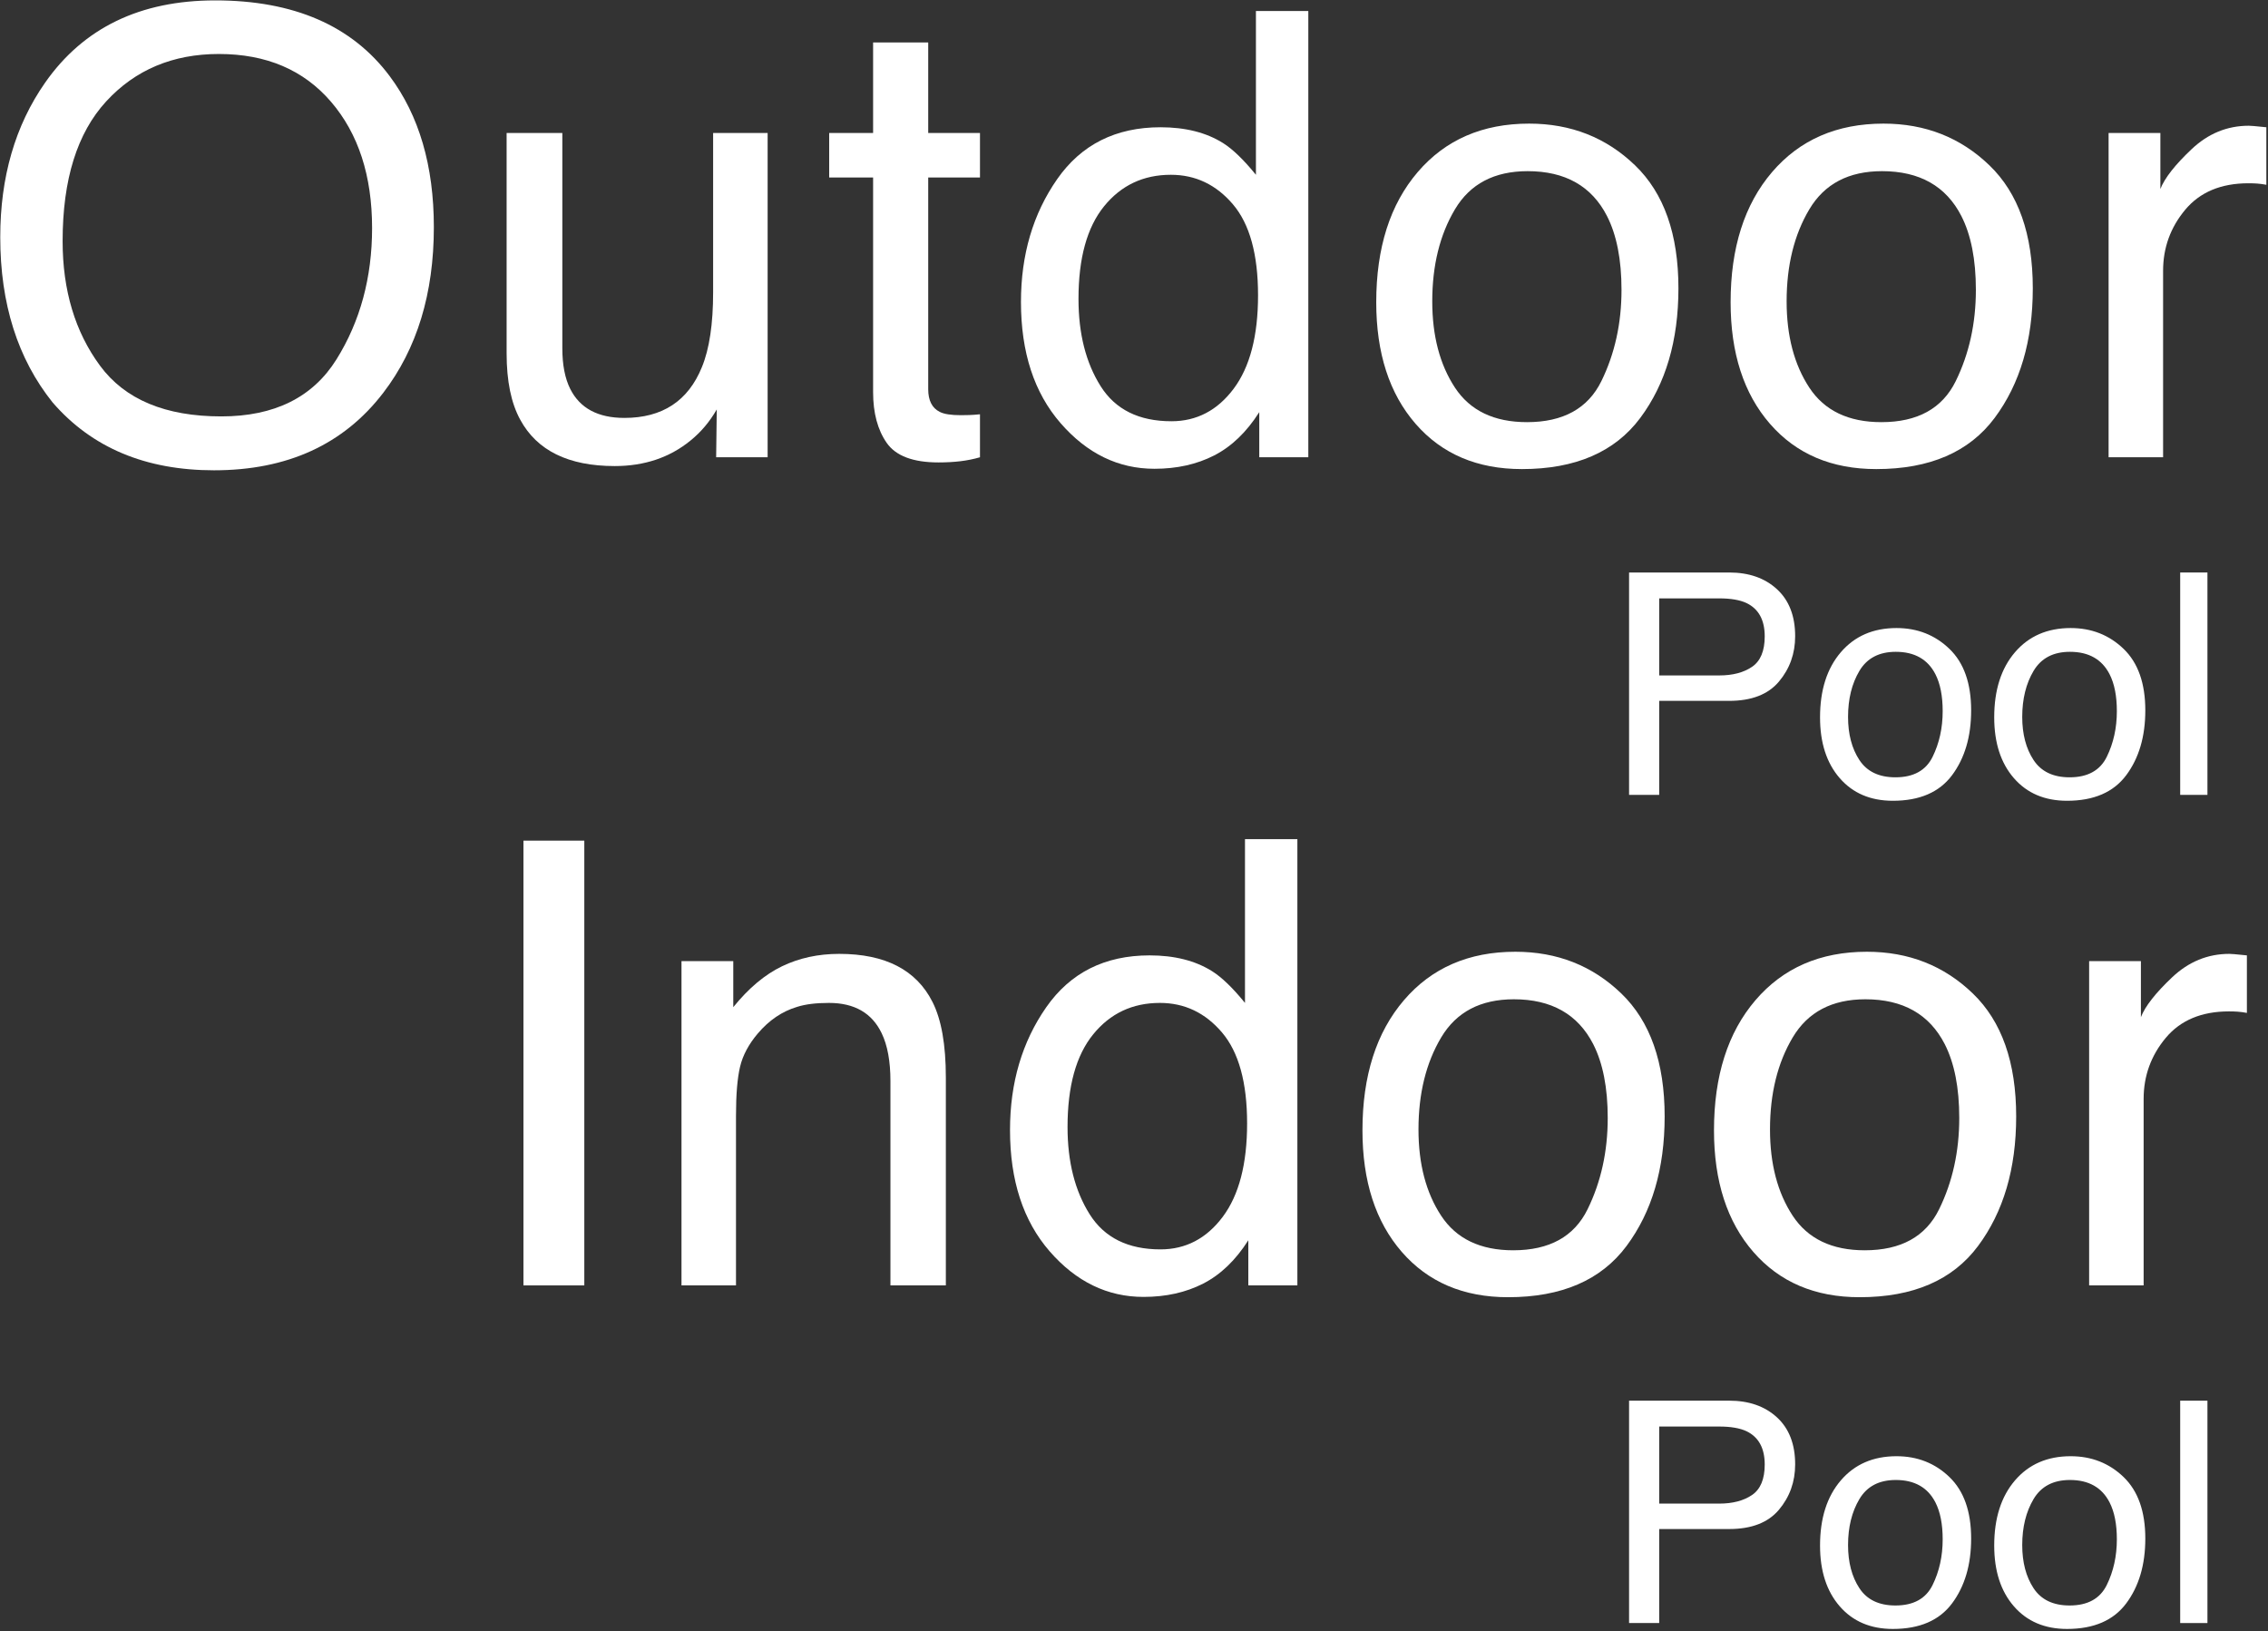 <?xml version="1.0" encoding="UTF-8" standalone="no"?>
<!DOCTYPE svg PUBLIC "-//W3C//DTD SVG 1.1//EN" "http://www.w3.org/Graphics/SVG/1.1/DTD/svg11.dtd">
<svg width="100%" height="100%" viewBox="0 0 812 584" version="1.1" xmlns="http://www.w3.org/2000/svg" xmlns:xlink="http://www.w3.org/1999/xlink" xml:space="preserve" xmlns:serif="http://www.serif.com/" style="fill-rule:evenodd;clip-rule:evenodd;stroke-linejoin:round;stroke-miterlimit:2;">
    <rect x="0" y="0" width="812" height="584" fill="#333333" stroke="none"/>
    <g transform="matrix(1,0,0,1,-1041.22,-1757.27)">
        <g transform="matrix(4.167,0,0,4.167,0,0)">
            <path d="M389.841,470.903L398.439,470.903C400.139,470.903 401.509,471.382 402.55,472.341C403.591,473.299 404.111,474.645 404.111,476.38C404.111,477.871 403.647,479.17 402.719,480.275C401.791,481.381 400.365,481.934 398.439,481.934L392.43,481.934L392.43,490.012L389.841,490.012L389.841,470.903ZM401.496,476.393C401.496,474.988 400.976,474.034 399.935,473.531C399.363,473.262 398.578,473.128 397.581,473.128L392.43,473.128L392.43,479.749L397.581,479.749C398.743,479.749 399.686,479.502 400.41,479.007C401.134,478.513 401.496,477.641 401.496,476.393Z" style="fill:white;"/>
        </g>
        <g transform="matrix(4.167,0,0,4.167,0,0)">
            <path d="M412.728,488.503C414.28,488.503 415.344,487.916 415.921,486.741C416.498,485.565 416.786,484.258 416.786,482.819C416.786,481.518 416.578,480.46 416.162,479.645C415.503,478.361 414.367,477.719 412.754,477.719C411.323,477.719 410.282,478.266 409.632,479.358C408.981,480.451 408.656,481.769 408.656,483.313C408.656,484.796 408.981,486.032 409.632,487.02C410.282,488.009 411.314,488.503 412.728,488.503ZM412.819,475.677C414.614,475.677 416.131,476.275 417.371,477.472C418.612,478.669 419.232,480.429 419.232,482.754C419.232,485 418.685,486.855 417.593,488.321C416.5,489.787 414.804,490.519 412.506,490.519C410.59,490.519 409.068,489.871 407.941,488.575C406.813,487.278 406.249,485.537 406.249,483.352C406.249,481.01 406.843,479.146 408.032,477.758C409.22,476.371 410.815,475.677 412.819,475.677Z" style="fill:white;"/>
        </g>
        <g transform="matrix(4.167,0,0,4.167,0,0)">
            <path d="M427.692,488.503C429.244,488.503 430.309,487.916 430.886,486.741C431.462,485.565 431.751,484.258 431.751,482.819C431.751,481.518 431.543,480.46 431.126,479.645C430.467,478.361 429.331,477.719 427.718,477.719C426.287,477.719 425.247,478.266 424.596,479.358C423.946,480.451 423.621,481.769 423.621,483.313C423.621,484.796 423.946,486.032 424.596,487.02C425.247,488.009 426.279,488.503 427.692,488.503ZM427.783,475.677C429.578,475.677 431.096,476.275 432.336,477.472C433.576,478.669 434.196,480.429 434.196,482.754C434.196,485 433.65,486.855 432.557,488.321C431.464,489.787 429.769,490.519 427.471,490.519C425.554,490.519 424.032,489.871 422.905,488.575C421.778,487.278 421.214,485.537 421.214,483.352C421.214,481.01 421.808,479.146 422.996,477.758C424.184,476.371 425.78,475.677 427.783,475.677Z" style="fill:white;"/>
        </g>
        <g transform="matrix(4.167,0,0,4.167,0,0)">
            <rect x="437.193" y="470.903" width="2.341" height="19.109" style="fill:white;"/>
        </g>
        <g transform="matrix(4.167,0,0,4.167,0,0)">
            <path d="M268.365,421.745C275.112,421.745 280.107,423.913 283.351,428.249C285.883,431.631 287.149,435.958 287.149,441.231C287.149,446.937 285.701,451.681 282.804,455.462C279.405,459.902 274.557,462.122 268.261,462.122C262.382,462.122 257.759,460.179 254.395,456.294C251.394,452.548 249.894,447.813 249.894,442.089C249.894,436.921 251.177,432.498 253.744,428.821C257.04,424.104 261.913,421.745 268.365,421.745ZM268.886,457.491C273.447,457.491 276.747,455.856 278.785,452.587C280.823,449.318 281.842,445.558 281.842,441.309C281.842,436.817 280.667,433.201 278.317,430.46C275.966,427.72 272.753,426.35 268.678,426.35C264.723,426.35 261.497,427.707 258.999,430.421C256.502,433.136 255.253,437.138 255.253,442.428C255.253,446.66 256.324,450.228 258.466,453.133C260.608,456.039 264.081,457.491 268.886,457.491Z" style="fill:white;"/>
        </g>
        <g transform="matrix(4.167,0,0,4.167,0,0)">
            <path d="M298.188,433.14L298.188,451.637C298.188,453.06 298.414,454.222 298.864,455.124C299.697,456.789 301.249,457.621 303.521,457.621C306.782,457.621 309.002,456.164 310.182,453.25C310.823,451.689 311.144,449.547 311.144,446.824L311.144,433.14L315.827,433.14L315.827,461.003L311.404,461.003L311.456,456.893C310.849,457.951 310.095,458.844 309.193,459.572C307.406,461.029 305.238,461.758 302.689,461.758C298.717,461.758 296.011,460.431 294.572,457.777C293.791,456.355 293.401,454.456 293.401,452.08L293.401,433.14L298.188,433.14Z" style="fill:white;"/>
        </g>
        <g transform="matrix(4.167,0,0,4.167,0,0)">
            <path d="M324.889,425.361L329.624,425.361L329.624,433.14L334.072,433.14L334.072,436.964L329.624,436.964L329.624,455.15C329.624,456.121 329.953,456.771 330.612,457.101C330.977,457.292 331.584,457.387 332.433,457.387C332.659,457.387 332.902,457.383 333.162,457.374C333.422,457.365 333.726,457.344 334.072,457.309L334.072,461.003C333.535,461.159 332.975,461.272 332.394,461.342C331.813,461.411 331.185,461.446 330.508,461.446C328.323,461.446 326.84,460.886 326.059,459.768C325.279,458.649 324.889,457.196 324.889,455.41L324.889,436.964L321.116,436.964L321.116,433.14L324.889,433.14L324.889,425.361Z" style="fill:white;"/>
        </g>
        <g transform="matrix(4.167,0,0,4.167,0,0)">
            <path d="M342.536,447.397C342.536,450.38 343.169,452.878 344.435,454.889C345.701,456.901 347.73,457.907 350.523,457.907C352.691,457.907 354.473,456.975 355.869,455.111C357.265,453.246 357.963,450.571 357.963,447.085C357.963,443.564 357.244,440.958 355.804,439.267C354.365,437.576 352.587,436.73 350.471,436.73C348.112,436.73 346.2,437.632 344.734,439.436C343.269,441.24 342.536,443.893 342.536,447.397ZM349.586,432.646C351.72,432.646 353.506,433.097 354.946,433.998C355.778,434.519 356.723,435.429 357.781,436.73L357.781,422.655L362.282,422.655L362.282,461.003L358.068,461.003L358.068,457.127C356.975,458.844 355.683,460.084 354.191,460.847C352.7,461.61 350.991,461.992 349.066,461.992C345.961,461.992 343.273,460.687 341.001,458.076C338.729,455.466 337.593,451.993 337.593,447.657C337.593,443.598 338.629,440.082 340.702,437.107C342.774,434.133 345.736,432.646 349.586,432.646Z" style="fill:white;"/>
        </g>
        <g transform="matrix(4.167,0,0,4.167,0,0)">
            <path d="M381.074,457.985C384.179,457.985 386.308,456.81 387.461,454.46C388.614,452.11 389.191,449.495 389.191,446.616C389.191,444.015 388.775,441.899 387.942,440.268C386.624,437.701 384.352,436.418 381.126,436.418C378.264,436.418 376.183,437.511 374.882,439.696C373.581,441.881 372.931,444.518 372.931,447.605C372.931,450.571 373.581,453.042 374.882,455.02C376.183,456.997 378.247,457.985 381.074,457.985ZM381.256,432.333C384.846,432.333 387.882,433.53 390.362,435.924C392.842,438.317 394.082,441.838 394.082,446.486C394.082,450.978 392.989,454.69 390.804,457.621C388.619,460.552 385.228,462.018 380.632,462.018C376.799,462.018 373.755,460.721 371.5,458.129C369.245,455.536 368.118,452.054 368.118,447.683C368.118,443 369.306,439.271 371.682,436.496C374.058,433.721 377.25,432.333 381.256,432.333Z" style="fill:white;"/>
        </g>
        <g transform="matrix(4.167,0,0,4.167,0,0)">
            <path d="M411.521,457.985C414.626,457.985 416.755,456.81 417.908,454.46C419.061,452.11 419.638,449.495 419.638,446.616C419.638,444.015 419.222,441.899 418.389,440.268C417.071,437.701 414.799,436.418 411.573,436.418C408.711,436.418 406.63,437.511 405.329,439.696C404.028,441.881 403.378,444.518 403.378,447.605C403.378,450.571 404.028,453.042 405.329,455.02C406.63,456.997 408.694,457.985 411.521,457.985ZM411.703,432.333C415.293,432.333 418.329,433.53 420.809,435.924C423.289,438.317 424.529,441.838 424.529,446.486C424.529,450.978 423.436,454.69 421.251,457.621C419.066,460.552 415.675,462.018 411.079,462.018C407.246,462.018 404.202,460.721 401.947,458.129C399.692,455.536 398.565,452.054 398.565,447.683C398.565,443 399.753,439.271 402.129,436.496C404.505,433.721 407.697,432.333 411.703,432.333Z" style="fill:white;"/>
        </g>
        <g transform="matrix(4.167,0,0,4.167,0,0)">
            <path d="M431.041,433.14L435.49,433.14L435.49,437.953C435.854,437.016 436.748,435.876 438.17,434.532C439.592,433.188 441.231,432.515 443.087,432.515C443.174,432.515 443.321,432.524 443.529,432.542C443.737,432.559 444.093,432.594 444.596,432.646L444.596,437.589C444.318,437.537 444.062,437.502 443.828,437.485C443.594,437.467 443.338,437.459 443.061,437.459C440.702,437.459 438.89,438.217 437.623,439.735C436.357,441.253 435.724,443 435.724,444.977L435.724,461.003L431.041,461.003L431.041,433.14Z" style="fill:white;"/>
        </g>
        <g transform="matrix(4.167,0,0,4.167,0,0)">
            <path d="M389.841,542.065L398.439,542.065C400.139,542.065 401.509,542.544 402.55,543.502C403.591,544.461 404.111,545.807 404.111,547.541C404.111,549.033 403.647,550.332 402.719,551.437C401.791,552.543 400.365,553.096 398.439,553.096L392.43,553.096L392.43,561.174L389.841,561.174L389.841,542.065ZM401.496,547.554C401.496,546.15 400.976,545.196 399.935,544.693C399.363,544.424 398.578,544.289 397.581,544.289L392.43,544.289L392.43,550.911L397.581,550.911C398.743,550.911 399.686,550.663 400.41,550.169C401.134,549.675 401.496,548.803 401.496,547.554Z" style="fill:white;"/>
        </g>
        <g transform="matrix(4.167,0,0,4.167,0,0)">
            <path d="M412.728,559.665C414.28,559.665 415.344,559.078 415.921,557.902C416.498,556.727 416.786,555.42 416.786,553.98C416.786,552.68 416.578,551.622 416.162,550.807C415.503,549.523 414.367,548.881 412.754,548.881C411.323,548.881 410.282,549.428 409.632,550.52C408.981,551.613 408.656,552.931 408.656,554.475C408.656,555.958 408.981,557.194 409.632,558.182C410.282,559.171 411.314,559.665 412.728,559.665ZM412.819,546.839C414.614,546.839 416.131,547.437 417.371,548.634C418.612,549.831 419.232,551.591 419.232,553.915C419.232,556.162 418.685,558.017 417.593,559.483C416.5,560.949 414.804,561.681 412.506,561.681C410.59,561.681 409.068,561.033 407.941,559.737C406.813,558.44 406.249,556.699 406.249,554.514C406.249,552.172 406.843,550.308 408.032,548.92C409.22,547.533 410.815,546.839 412.819,546.839Z" style="fill:white;"/>
        </g>
        <g transform="matrix(4.167,0,0,4.167,0,0)">
            <path d="M427.692,559.665C429.244,559.665 430.309,559.078 430.886,557.902C431.462,556.727 431.751,555.42 431.751,553.98C431.751,552.68 431.543,551.622 431.126,550.807C430.467,549.523 429.331,548.881 427.718,548.881C426.287,548.881 425.247,549.428 424.596,550.52C423.946,551.613 423.621,552.931 423.621,554.475C423.621,555.958 423.946,557.194 424.596,558.182C425.247,559.171 426.279,559.665 427.692,559.665ZM427.783,546.839C429.578,546.839 431.096,547.437 432.336,548.634C433.576,549.831 434.196,551.591 434.196,553.915C434.196,556.162 433.65,558.017 432.557,559.483C431.464,560.949 429.769,561.681 427.471,561.681C425.554,561.681 424.032,561.033 422.905,559.737C421.778,558.44 421.214,556.699 421.214,554.514C421.214,552.172 421.808,550.308 422.996,548.92C424.184,547.533 425.78,546.839 427.783,546.839Z" style="fill:white;"/>
        </g>
        <g transform="matrix(4.167,0,0,4.167,0,0)">
            <rect x="437.193" y="542.065" width="2.341" height="19.109" style="fill:white;"/>
        </g>
        <g transform="matrix(4.167,0,0,4.167,0,0)">
            <rect x="294.847" y="493.944" width="5.229" height="38.218" style="fill:white;"/>
        </g>
        <g transform="matrix(4.167,0,0,4.167,0,0)">
            <path d="M308.426,504.298L312.875,504.298L312.875,508.253C314.193,506.622 315.589,505.451 317.064,504.74C318.538,504.029 320.177,503.674 321.981,503.674C325.935,503.674 328.606,505.053 329.994,507.81C330.757,509.319 331.139,511.479 331.139,514.288L331.139,532.161L326.378,532.161L326.378,514.601C326.378,512.901 326.126,511.531 325.623,510.49C324.791,508.756 323.282,507.888 321.096,507.888C319.986,507.888 319.076,508.001 318.365,508.227C317.081,508.608 315.954,509.371 314.982,510.516C314.202,511.435 313.695,512.385 313.46,513.365C313.226,514.345 313.109,515.745 313.109,517.566L313.109,532.161L308.426,532.161L308.426,504.298Z" style="fill:white;"/>
        </g>
        <g transform="matrix(4.167,0,0,4.167,0,0)">
            <path d="M341.595,518.555C341.595,521.538 342.229,524.036 343.495,526.048C344.761,528.06 346.79,529.066 349.582,529.066C351.75,529.066 353.533,528.133 354.929,526.269C356.325,524.404 357.023,521.729 357.023,518.243C357.023,514.722 356.303,512.116 354.864,510.425C353.424,508.734 351.646,507.888 349.53,507.888C347.172,507.888 345.259,508.79 343.794,510.594C342.328,512.398 341.595,515.051 341.595,518.555ZM348.646,503.804C350.779,503.804 352.566,504.255 354.005,505.157C354.838,505.677 355.783,506.588 356.841,507.888L356.841,493.814L361.342,493.814L361.342,532.161L357.127,532.161L357.127,528.285C356.034,530.002 354.742,531.242 353.251,532.005C351.759,532.769 350.051,533.15 348.126,533.15C345.021,533.15 342.333,531.845 340.06,529.235C337.788,526.624 336.652,523.151 336.652,518.815C336.652,514.757 337.689,511.24 339.761,508.266C341.834,505.291 344.795,503.804 348.646,503.804Z" style="fill:white;"/>
        </g>
        <g transform="matrix(4.167,0,0,4.167,0,0)">
            <path d="M379.89,529.144C382.994,529.144 385.123,527.969 386.277,525.618C387.43,523.268 388.007,520.654 388.007,517.775C388.007,515.173 387.591,513.057 386.758,511.427C385.44,508.86 383.168,507.576 379.942,507.576C377.08,507.576 374.999,508.669 373.698,510.854C372.397,513.04 371.747,515.676 371.747,518.763C371.747,521.729 372.397,524.201 373.698,526.178C374.999,528.155 377.063,529.144 379.89,529.144ZM380.072,503.492C383.662,503.492 386.697,504.688 389.178,507.082C391.658,509.475 392.898,512.996 392.898,517.644C392.898,522.137 391.805,525.848 389.62,528.779C387.434,531.711 384.044,533.176 379.447,533.176C375.614,533.176 372.571,531.88 370.316,529.287C368.061,526.694 366.934,523.212 366.934,518.841C366.934,514.158 368.122,510.429 370.498,507.654C372.874,504.879 376.065,503.492 380.072,503.492Z" style="fill:white;"/>
        </g>
        <g transform="matrix(4.167,0,0,4.167,0,0)">
            <path d="M410.093,529.144C413.198,529.144 415.327,527.969 416.48,525.618C417.633,523.268 418.21,520.654 418.21,517.775C418.21,515.173 417.794,513.057 416.961,511.427C415.643,508.86 413.371,507.576 410.145,507.576C407.283,507.576 405.202,508.669 403.901,510.854C402.6,513.04 401.95,515.676 401.95,518.763C401.95,521.729 402.6,524.201 403.901,526.178C405.202,528.155 407.266,529.144 410.093,529.144ZM410.275,503.492C413.865,503.492 416.901,504.688 419.381,507.082C421.861,509.475 423.101,512.996 423.101,517.644C423.101,522.137 422.008,525.848 419.823,528.779C417.638,531.711 414.247,533.176 409.651,533.176C405.818,533.176 402.774,531.88 400.519,529.287C398.264,526.694 397.137,523.212 397.137,518.841C397.137,514.158 398.325,510.429 400.701,507.654C403.077,504.879 406.269,503.492 410.275,503.492Z" style="fill:white;"/>
        </g>
        <g transform="matrix(4.167,0,0,4.167,0,0)">
            <path d="M429.369,504.298L433.818,504.298L433.818,509.111C434.182,508.175 435.076,507.034 436.498,505.69C437.92,504.346 439.559,503.674 441.415,503.674C441.502,503.674 441.649,503.682 441.857,503.7C442.065,503.717 442.421,503.752 442.924,503.804L442.924,508.747C442.646,508.695 442.391,508.66 442.156,508.643C441.922,508.625 441.666,508.617 441.389,508.617C439.03,508.617 437.218,509.376 435.952,510.893C434.685,512.411 434.052,514.158 434.052,516.135L434.052,532.161L429.369,532.161L429.369,504.298Z" style="fill:white;"/>
        </g>
    </g>
</svg>
